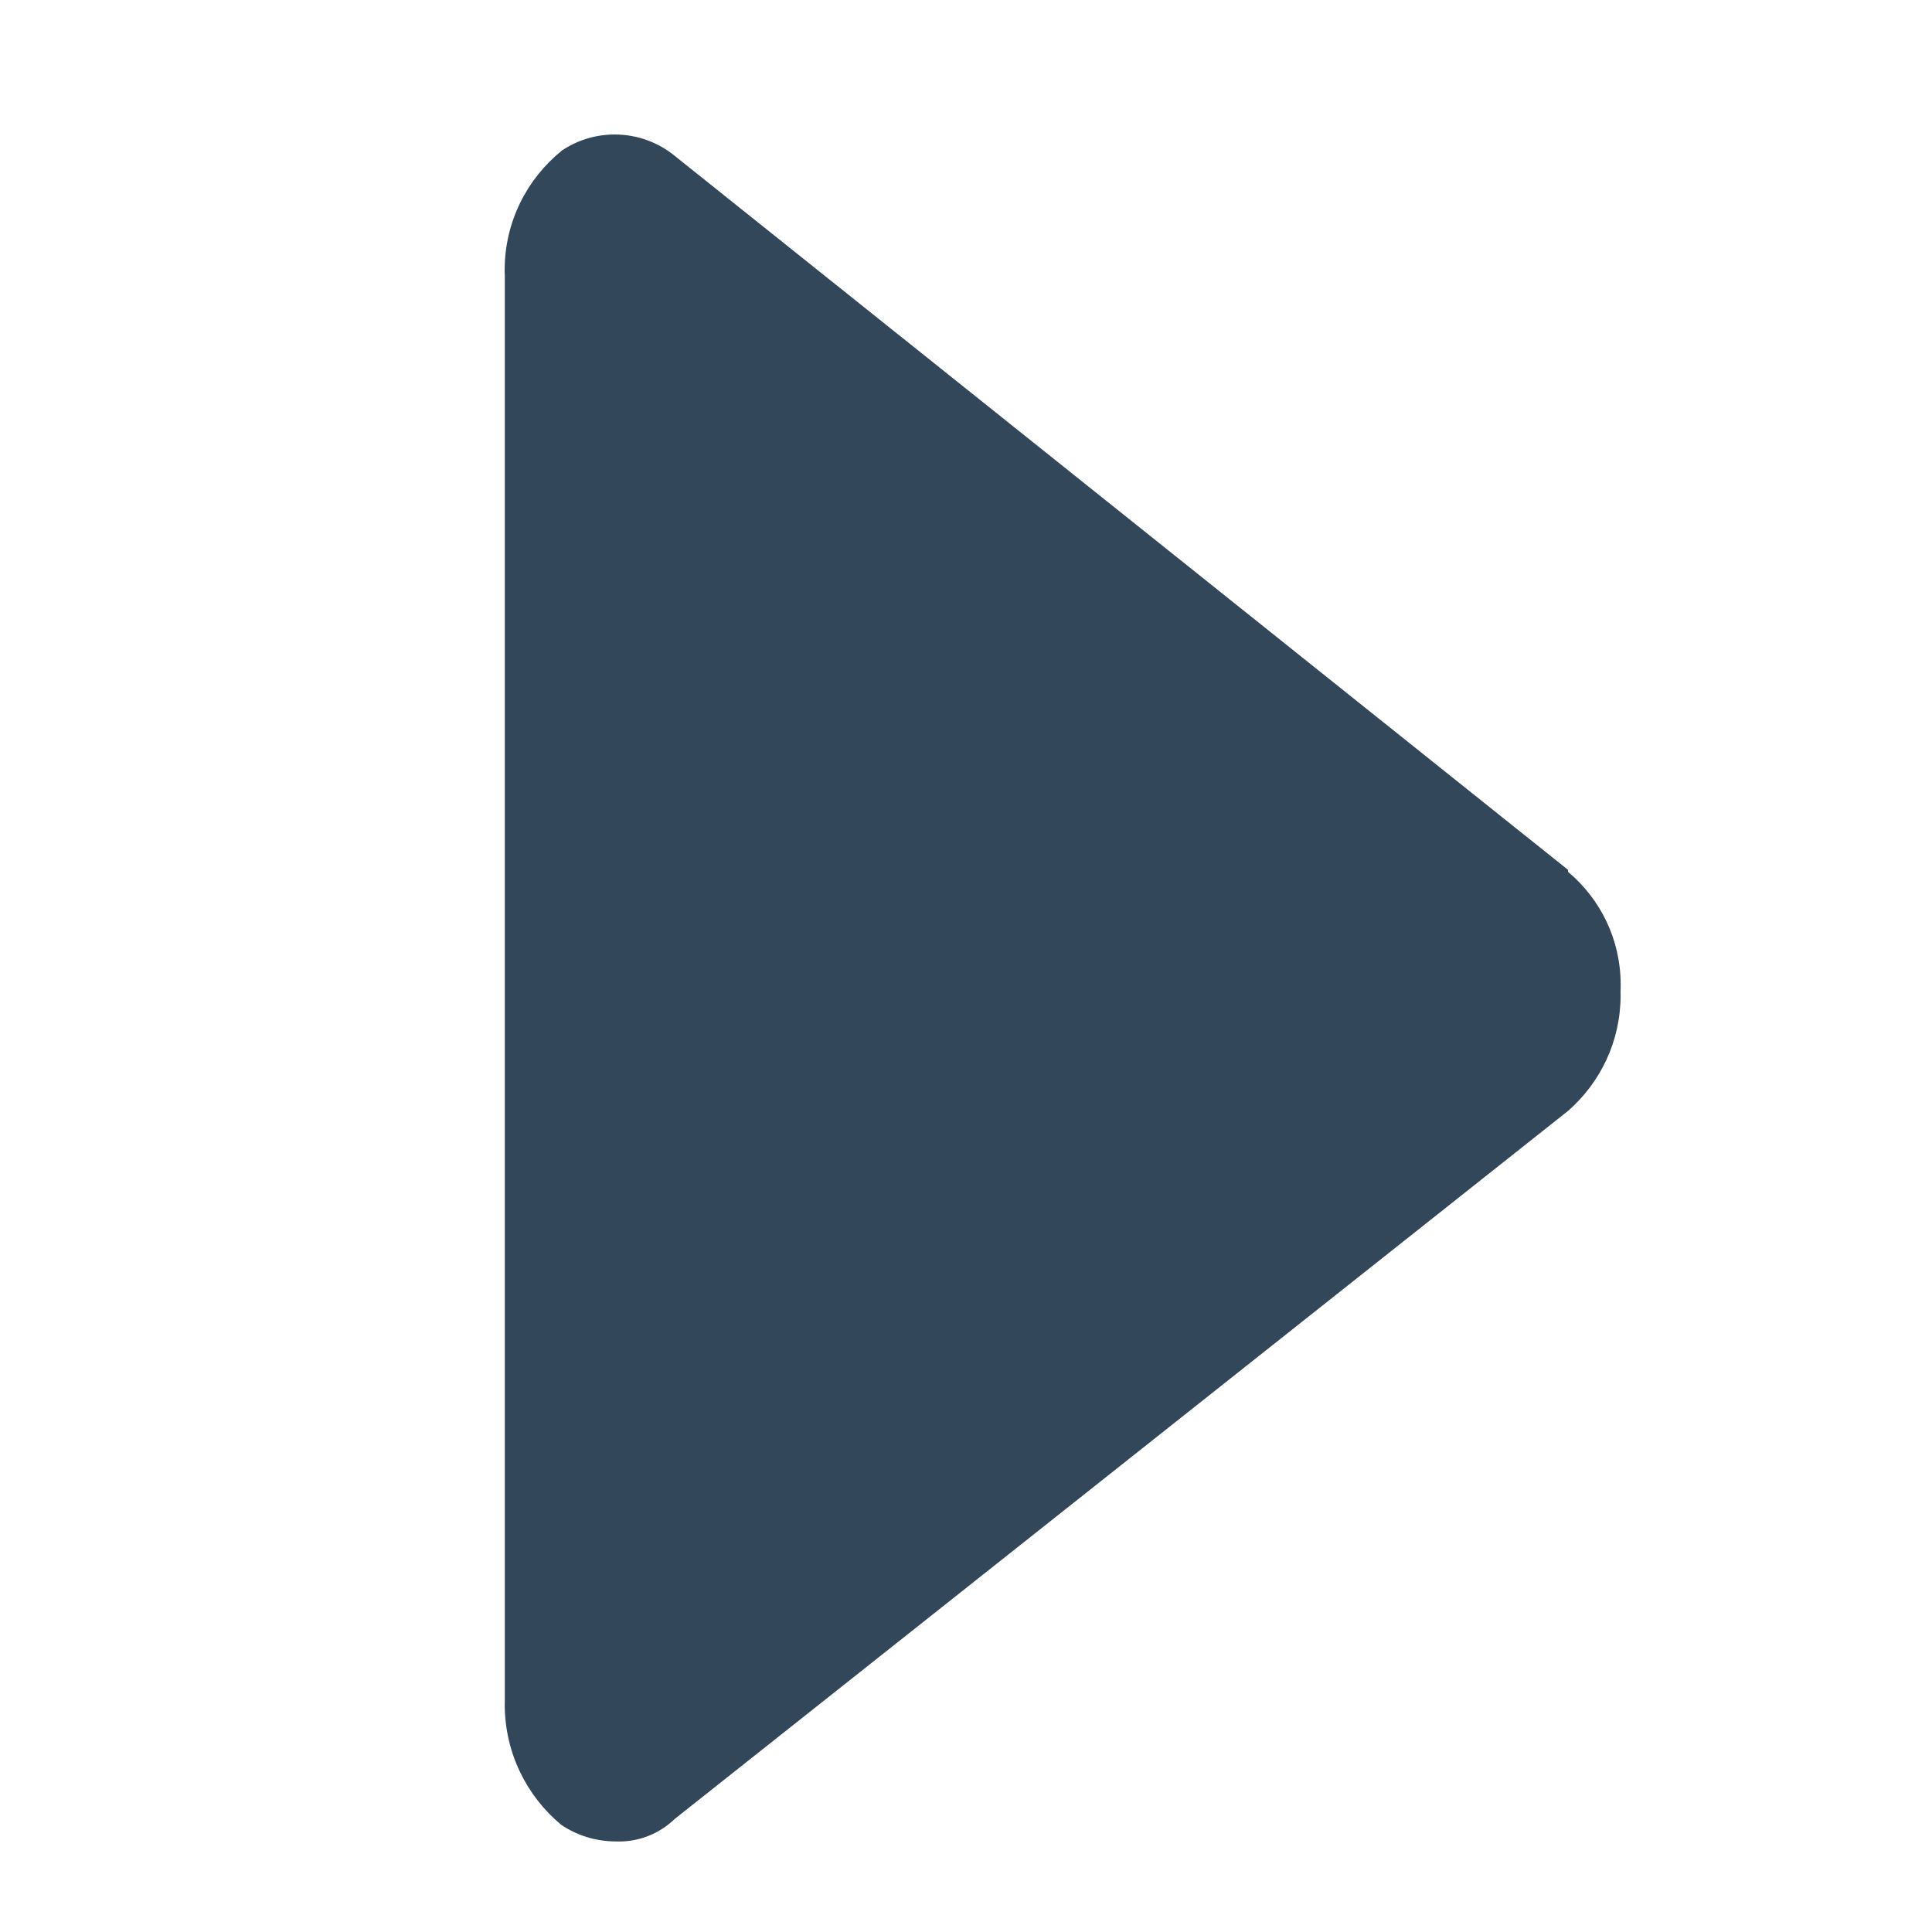 <svg aria-hidden="true" transform="scale(1.1)" viewBox="0 -2 32 30" height="24.2" width="24.2" xmlns="http://www.w3.org/2000/svg"><path d="M23.61 10.37l-13.45-10.75c-0.244-0.2-0.56-0.322-0.904-0.322-0.297 0-0.572 0.090-0.801 0.245l0.005-0.003c-0.527 0.427-0.861 1.074-0.861 1.799 0 0.028 0 0.057 0.002 0.085l-0-0.004v21.45c-0.001 0.020-0.001 0.043-0.001 0.066 0 0.728 0.329 1.378 0.847 1.811l0.004 0.003c0.23 0.156 0.514 0.249 0.82 0.25h0c0.014 0.001 0.031 0.001 0.048 0.001 0.327 0 0.624-0.13 0.842-0.341l-0 0 13.45-10.66c0.486-0.426 0.791-1.047 0.791-1.74 0-0.021-0-0.042-0.001-0.063l0 0.003c0.002-0.031 0.002-0.068 0.002-0.104 0-0.679-0.307-1.287-0.789-1.693l-0.003-0.003z" style="fill: rgb(51, 71, 91);"></path></svg>